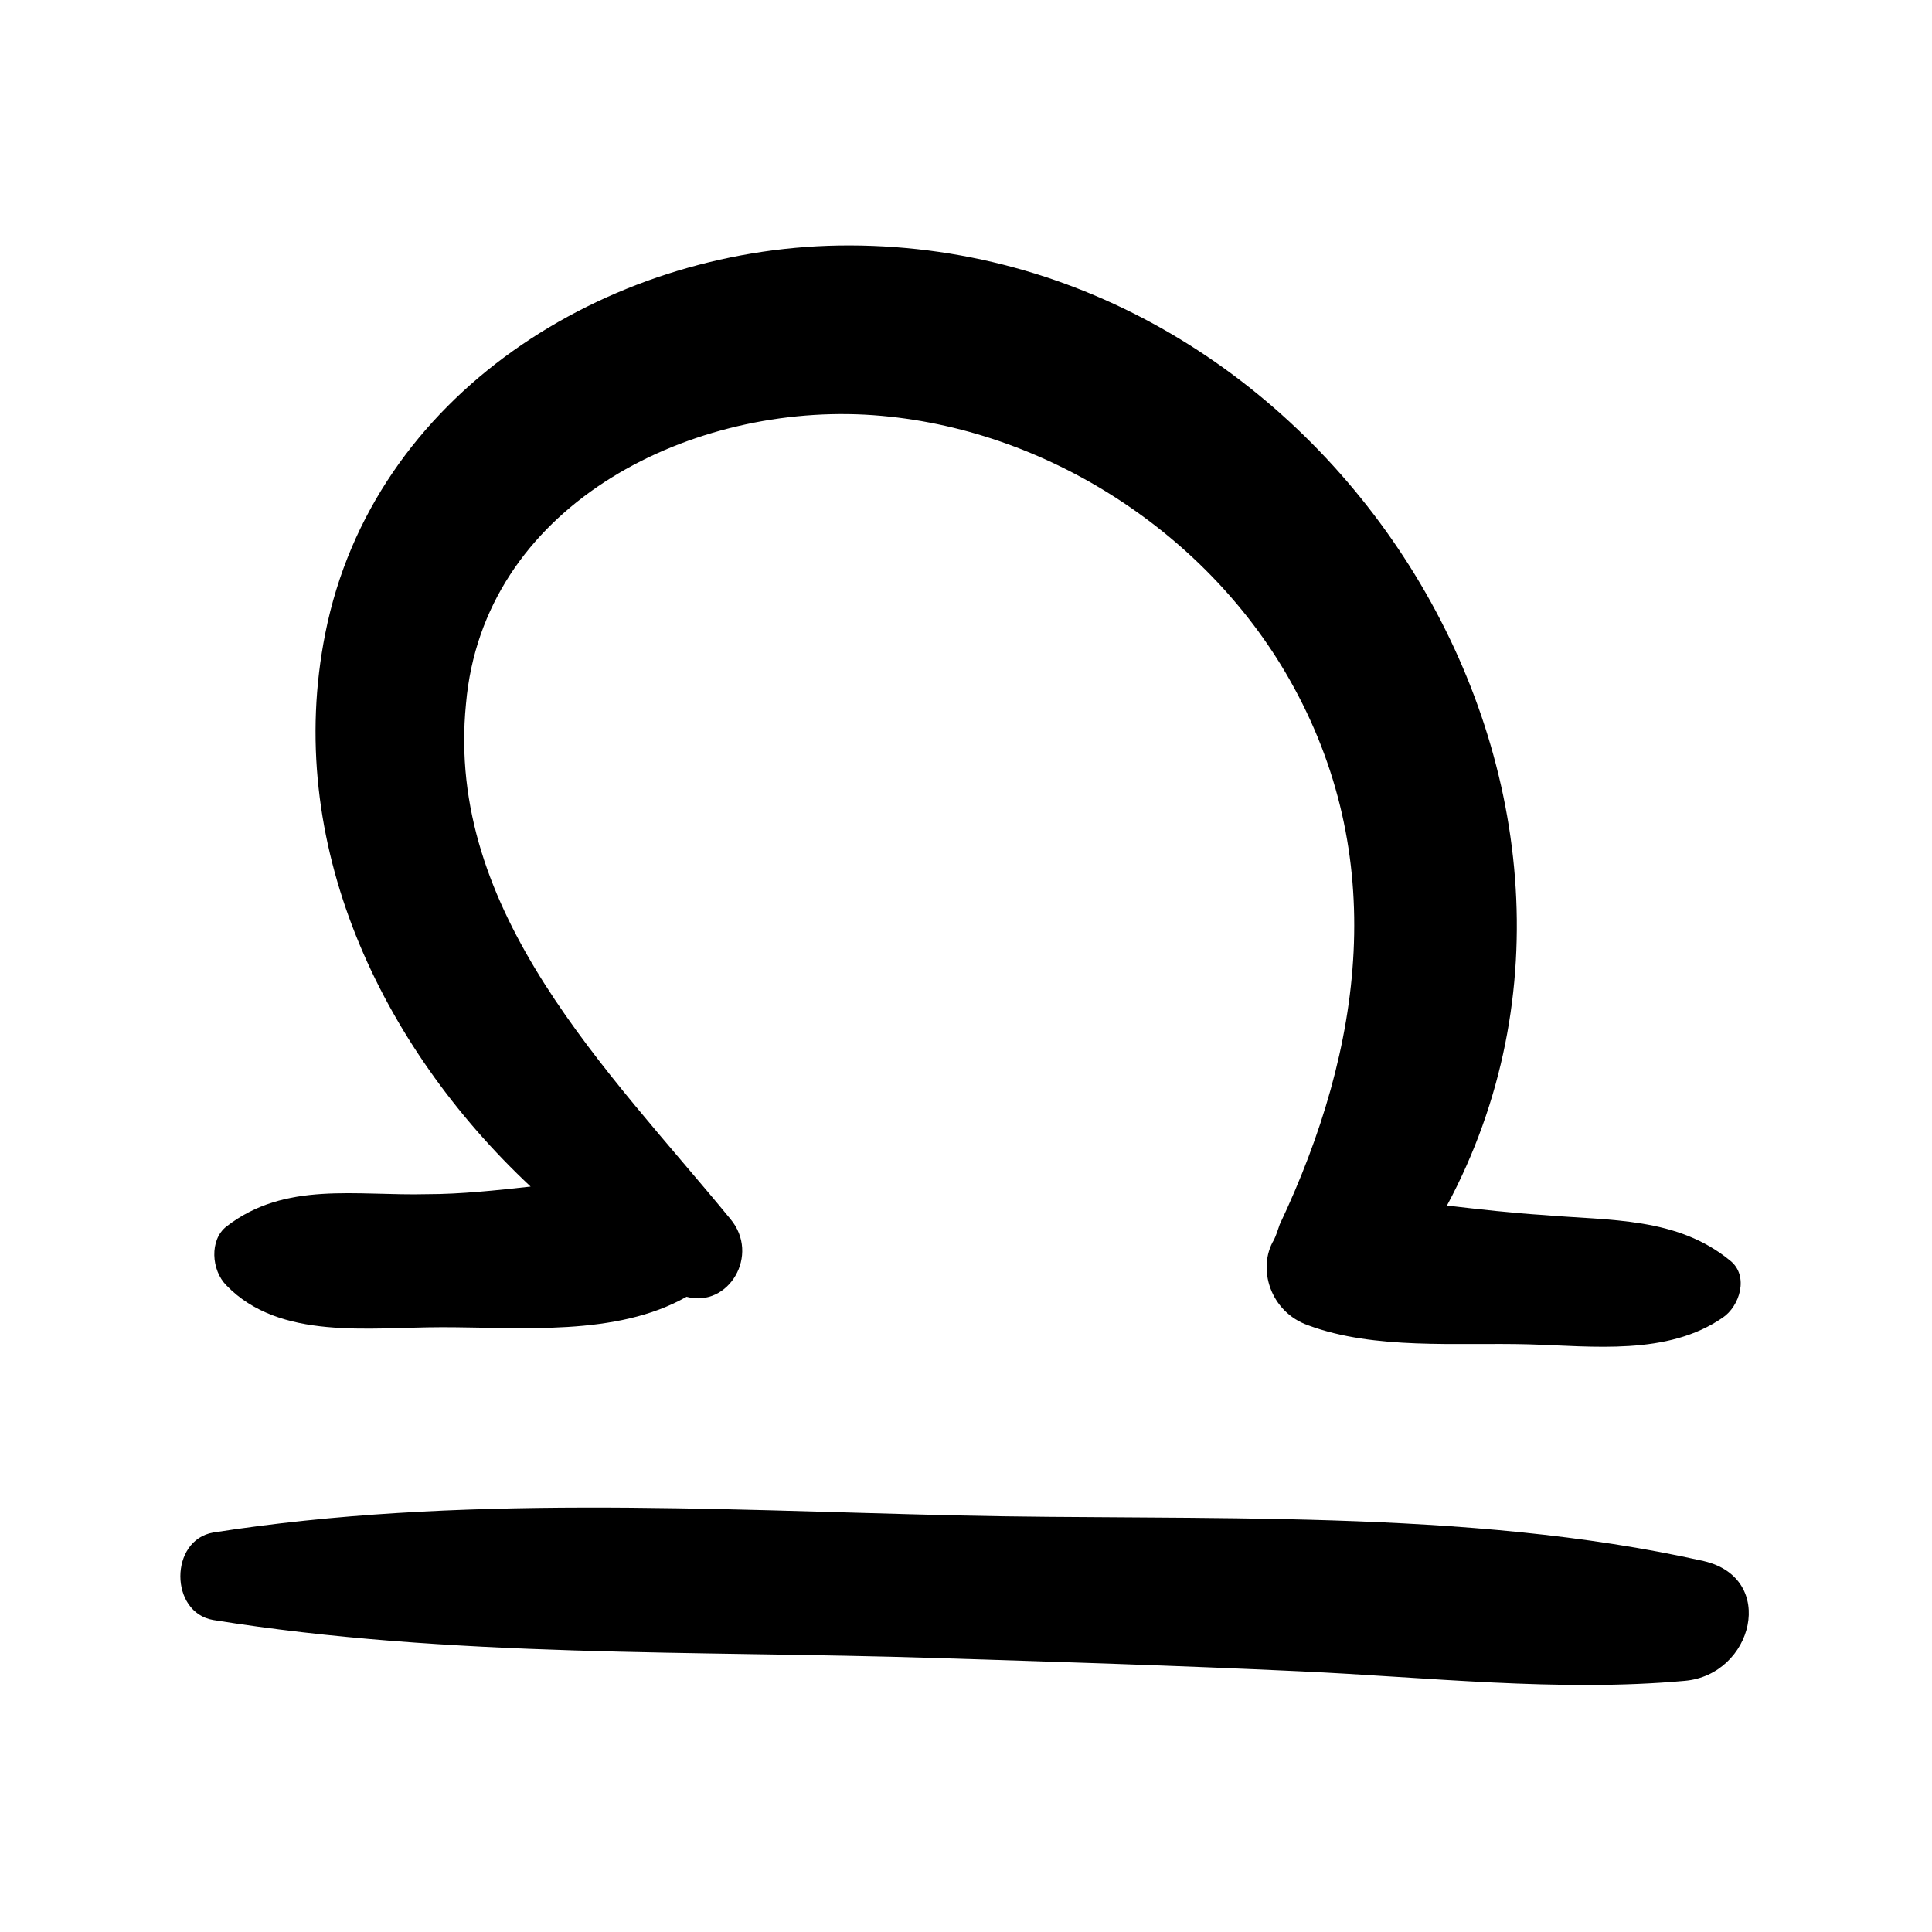<?xml version="1.0" encoding="UTF-8"?>
<!-- Uploaded to: SVG Repo, www.svgrepo.com, Generator: SVG Repo Mixer Tools -->
<svg fill="#000000" width="800px" height="800px" version="1.1" viewBox="144 144 512 512" xmlns="http://www.w3.org/2000/svg">
 <g>
  <path d="m595.48 557.69c-62.977-14.105-133.51-10.578-198-12.09-64.992-1.512-132.5-5.543-196.99 4.535-11.586 2.016-11.586 21.16 0 23.176 62.473 10.078 128.47 8.062 191.45 10.078 32.242 1.008 64.488 2.016 96.73 3.527 33.25 1.512 68.52 5.543 101.77 2.519 18.133-1.52 24.684-27.211 5.035-31.746z"/>
  <path d="m260.95 495.72c21.16 0 46.352 2.519 64.992-8.062 11.082 3.023 19.648-11.082 11.586-20.656-32.242-39.297-75.57-81.113-70.031-136.53 4.535-51.891 57.938-79.098 105.8-76.578 45.848 2.519 89.68 30.23 112.35 70.031 26.703 46.855 19.648 97.738-2.519 144.59-0.504 1.512-1.008 3.023-1.512 4.031-4.535 7.559-1.008 19.145 9.07 22.672 17.633 6.551 39.297 4.535 58.441 5.039 17.129 0.504 36.777 3.023 51.387-7.055 4.535-3.023 7.055-11.082 2.016-15.113-14.105-11.586-31.738-10.578-49.375-12.09-8.062-0.504-17.129-1.512-25.695-2.519 59.449-110.84-32.242-256.44-161.22-254.42-61.465 1.008-123.43 39.297-136.03 102.78-11.082 55.418 14.609 109.33 54.41 146.61-9.07 1.008-18.641 2.016-27.207 2.016-19.145 0.504-37.785-3.527-53.402 8.566-4.535 3.527-4.031 11.586 0 15.617 14.117 14.602 37.793 11.074 56.938 11.074z"/>
 </g>
</svg>